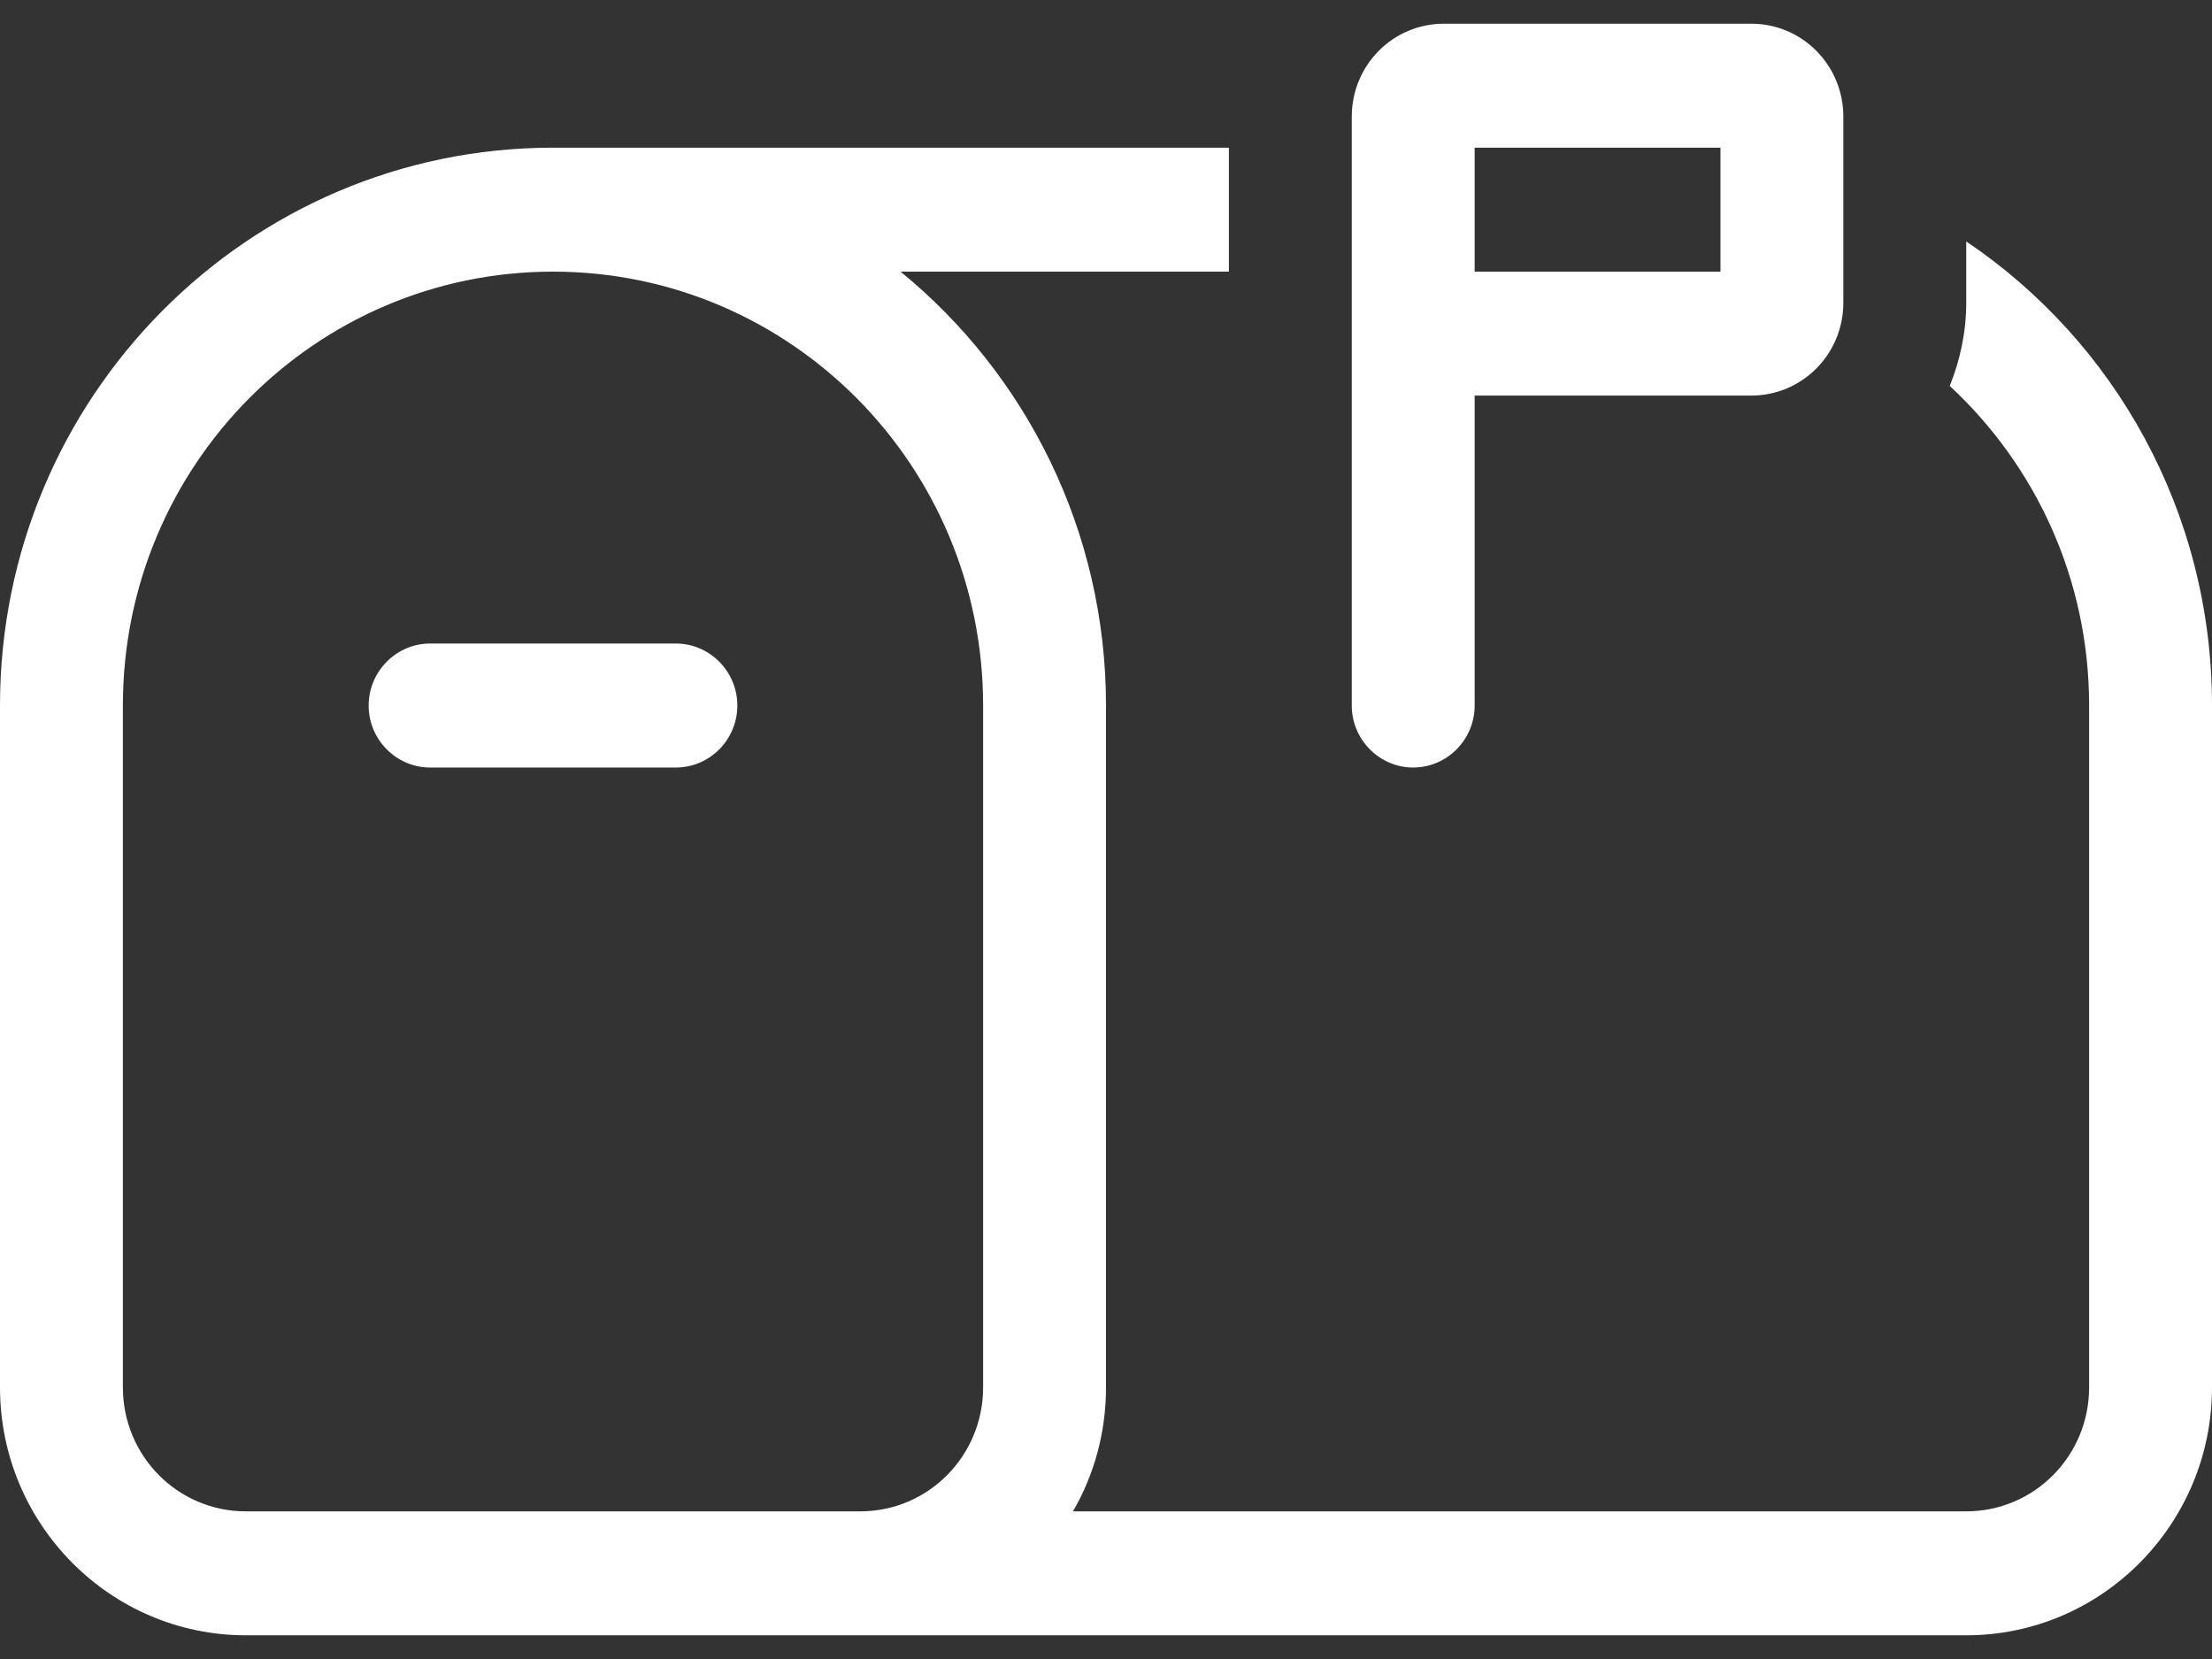 <svg width="56" height="42" viewBox="0 0 56 42" fill="none" xmlns="http://www.w3.org/2000/svg">
<rect x="0" y="0" width="56" height="42" fill="#333333" stroke="none"/>
<path d="M34.222 17.862V8.446V2.954C34.222 1.65 35.263 0.6 36.556 0.6H44.333C45.626 0.6 46.667 1.65 46.667 2.954V7.662C46.667 8.966 45.626 10.015 44.333 10.015H37.333V17.862C37.333 18.725 36.633 19.431 35.778 19.431C34.922 19.431 34.222 18.725 34.222 17.862ZM43.556 6.877V3.739H37.333V6.877H43.556ZM31.111 3.739V6.877H22.799C25.968 9.466 28 13.429 28 17.862V35.123C28 36.271 27.699 37.34 27.164 38.262H49.778C51.499 38.262 52.889 36.859 52.889 35.123V17.862C52.889 14.655 51.528 11.781 49.36 9.77C49.622 9.123 49.778 8.407 49.778 7.662V6.112C53.531 8.642 56 12.958 56 17.862V35.123C56 38.585 53.21 41.4 49.778 41.4H21.778H6.222C2.79 41.4 0 38.585 0 35.123V17.862C0 10.065 6.271 3.739 14 3.739H31.111ZM21.778 38.262C23.499 38.262 24.889 36.859 24.889 35.123V17.862C24.889 11.791 20.018 6.877 14 6.877C7.982 6.877 3.111 11.791 3.111 17.862V35.123C3.111 36.859 4.501 38.262 6.222 38.262H21.778ZM9.333 17.862C9.333 16.999 10.033 16.292 10.889 16.292H17.111C17.967 16.292 18.667 16.999 18.667 17.862C18.667 18.725 17.967 19.431 17.111 19.431H10.889C10.033 19.431 9.333 18.725 9.333 17.862Z" fill="white"/>
</svg>
